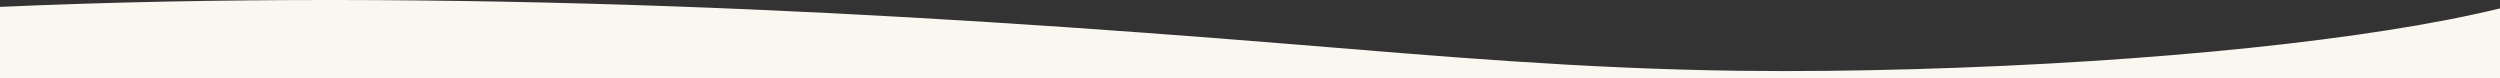 <?xml version="1.0" encoding="UTF-8"?><svg id="_レイヤー_2" xmlns="http://www.w3.org/2000/svg" width="1920" height="60" viewBox="0 0 1920 60"><rect x="0" y="0" width="1920" height="60" fill="#333333" stroke="none"/><defs><style>.cls-1{fill:#faf7f0;}</style></defs><g id="design"><path class="cls-1" d="M1920,60l0-53.55c-98.435,24.023-265.122,41.354-448.292,46.612-44.697,1.283-90.449,1.879-135.779,1.307-122.754-1.552-233.024-11.411-341.549-20.253-152.588-12.431-311.972-23.352-480.597-29.348C345.163-1.228,166.153-2.123,0,5.293l0,54.707,1919.999.001Z"/></g></svg>